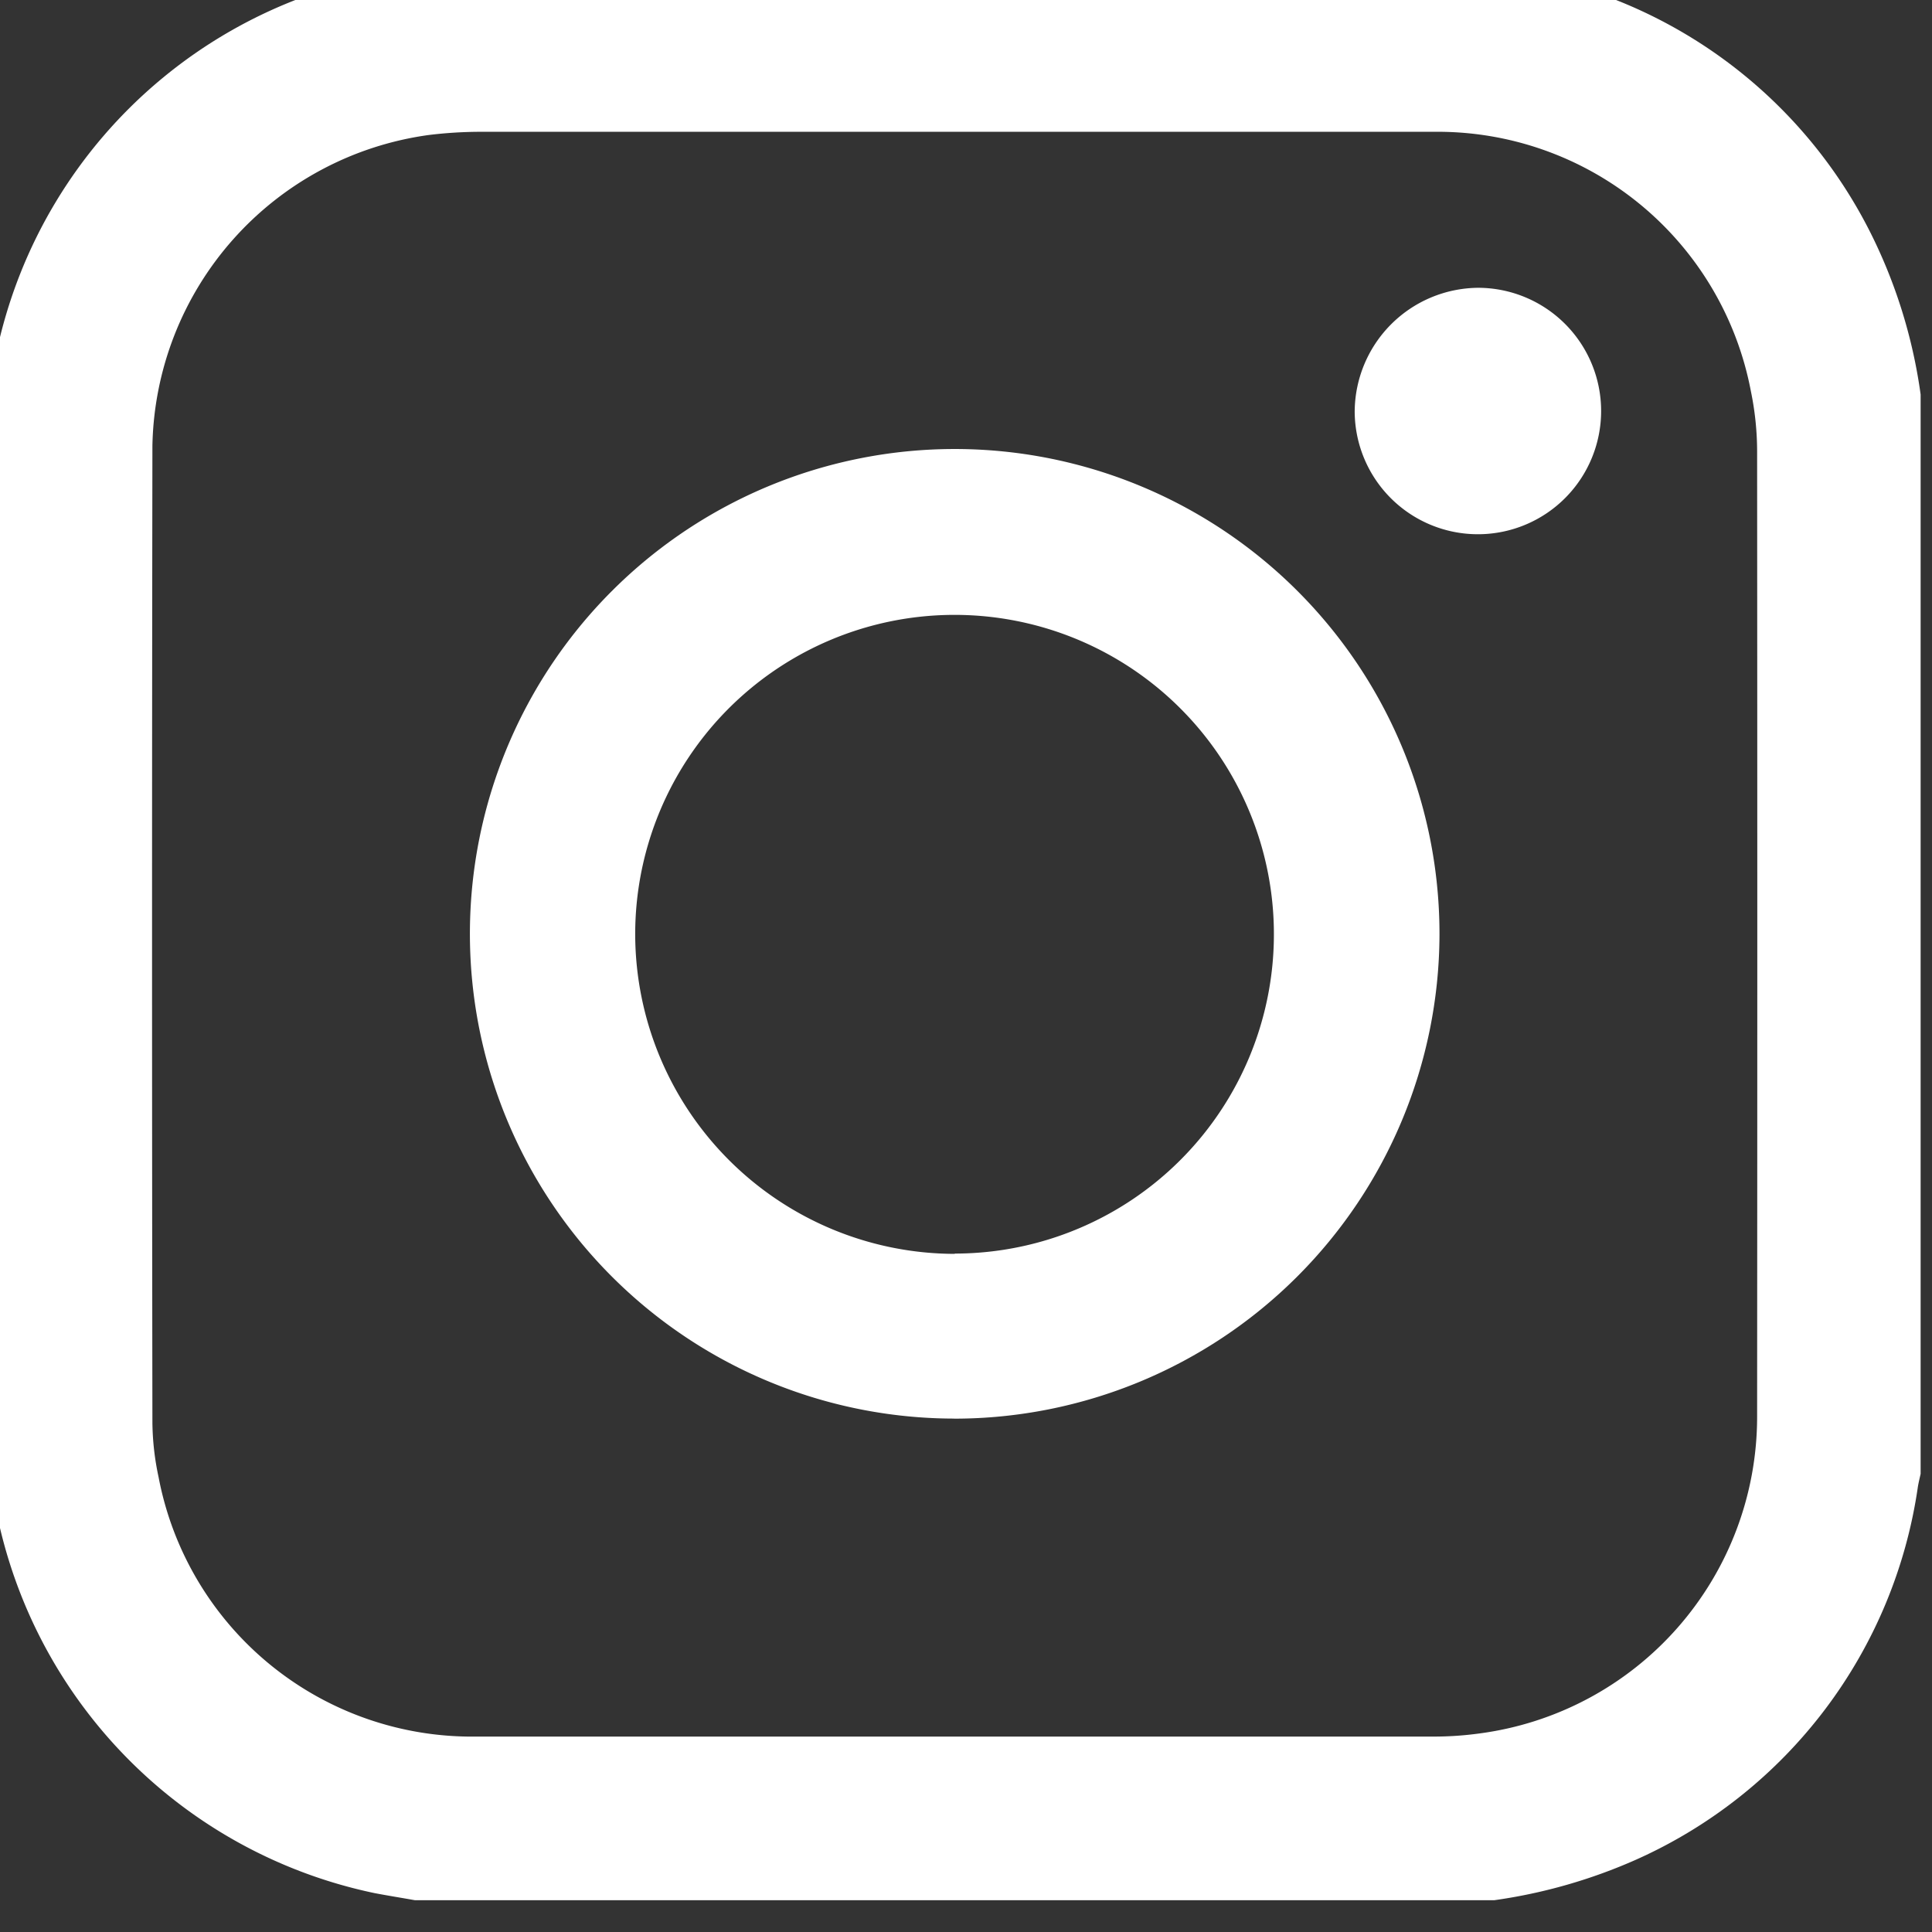 <?xml version="1.0" encoding="UTF-8"?>
<svg xmlns="http://www.w3.org/2000/svg" xmlns:xlink="http://www.w3.org/1999/xlink" width="27" height="27" viewBox="0 0 27 27">
  <rect x="0" y="0" width="27" height="27" fill="#333333" stroke="none"/>
  <defs>
    <clipPath id="clip-path">
      <rect id="Rectangle_202" data-name="Rectangle 202" width="27" height="27" transform="translate(0.182 0.465)" fill="#fff"></rect>
    </clipPath>
  </defs>
  <g id="Group_146" data-name="Group 146" transform="translate(-0.182 -0.465)">
    <g id="Group_137" data-name="Group 137" clip-path="url(#clip-path)">
      <path id="Path_250" data-name="Path 250" d="M21.064,27.02H5.982c-.19-.034-.38-.064-.568-.1A6.812,6.812,0,0,1,0,20.3Q.018,13.515,0,6.728A6.379,6.379,0,0,1,.127,5.42,6.791,6.791,0,0,1,6.7,0q6.814,0,13.627,0a5.441,5.441,0,0,1,.892.056A6.758,6.758,0,0,1,26.314,3.7a7.248,7.248,0,0,1,.709,2.277V21.061c-.013.06-.028.119-.038.179a6.764,6.764,0,0,1-3.934,5.211,7.426,7.426,0,0,1-1.988.569M13.524,2.306H6.932a6.012,6.012,0,0,0-.761.045A4.47,4.47,0,0,0,2.312,6.692q-.01,6.828,0,13.657a3.772,3.772,0,0,0,.086.757,4.457,4.457,0,0,0,4.432,3.627q6.7,0,13.393,0a4.714,4.714,0,0,0,.629-.043,4.464,4.464,0,0,0,3.886-4.422q.005-6.749,0-13.5a4.178,4.178,0,0,0-.087-.836A4.456,4.456,0,0,0,20.22,2.306q-3.348,0-6.7,0" transform="translate(0 0.001)" fill="#fff"></path>
      <path id="Path_251" data-name="Path 251" d="M88.822,95.561A6.775,6.775,0,1,1,95.6,88.806a6.784,6.784,0,0,1-6.782,6.756m.006-2.307A4.463,4.463,0,1,0,84.36,88.8a4.475,4.475,0,0,0,4.468,4.459" transform="translate(-75.301 -75.271)" fill="#fff"></path>
      <path id="Path_252" data-name="Path 252" d="M234.282,54.586a1.722,1.722,0,1,1-1.725,1.732,1.74,1.74,0,0,1,1.725-1.732" transform="translate(-213.443 -50.099)" fill="#fff"></path>
    </g>
  </g>
</svg>
